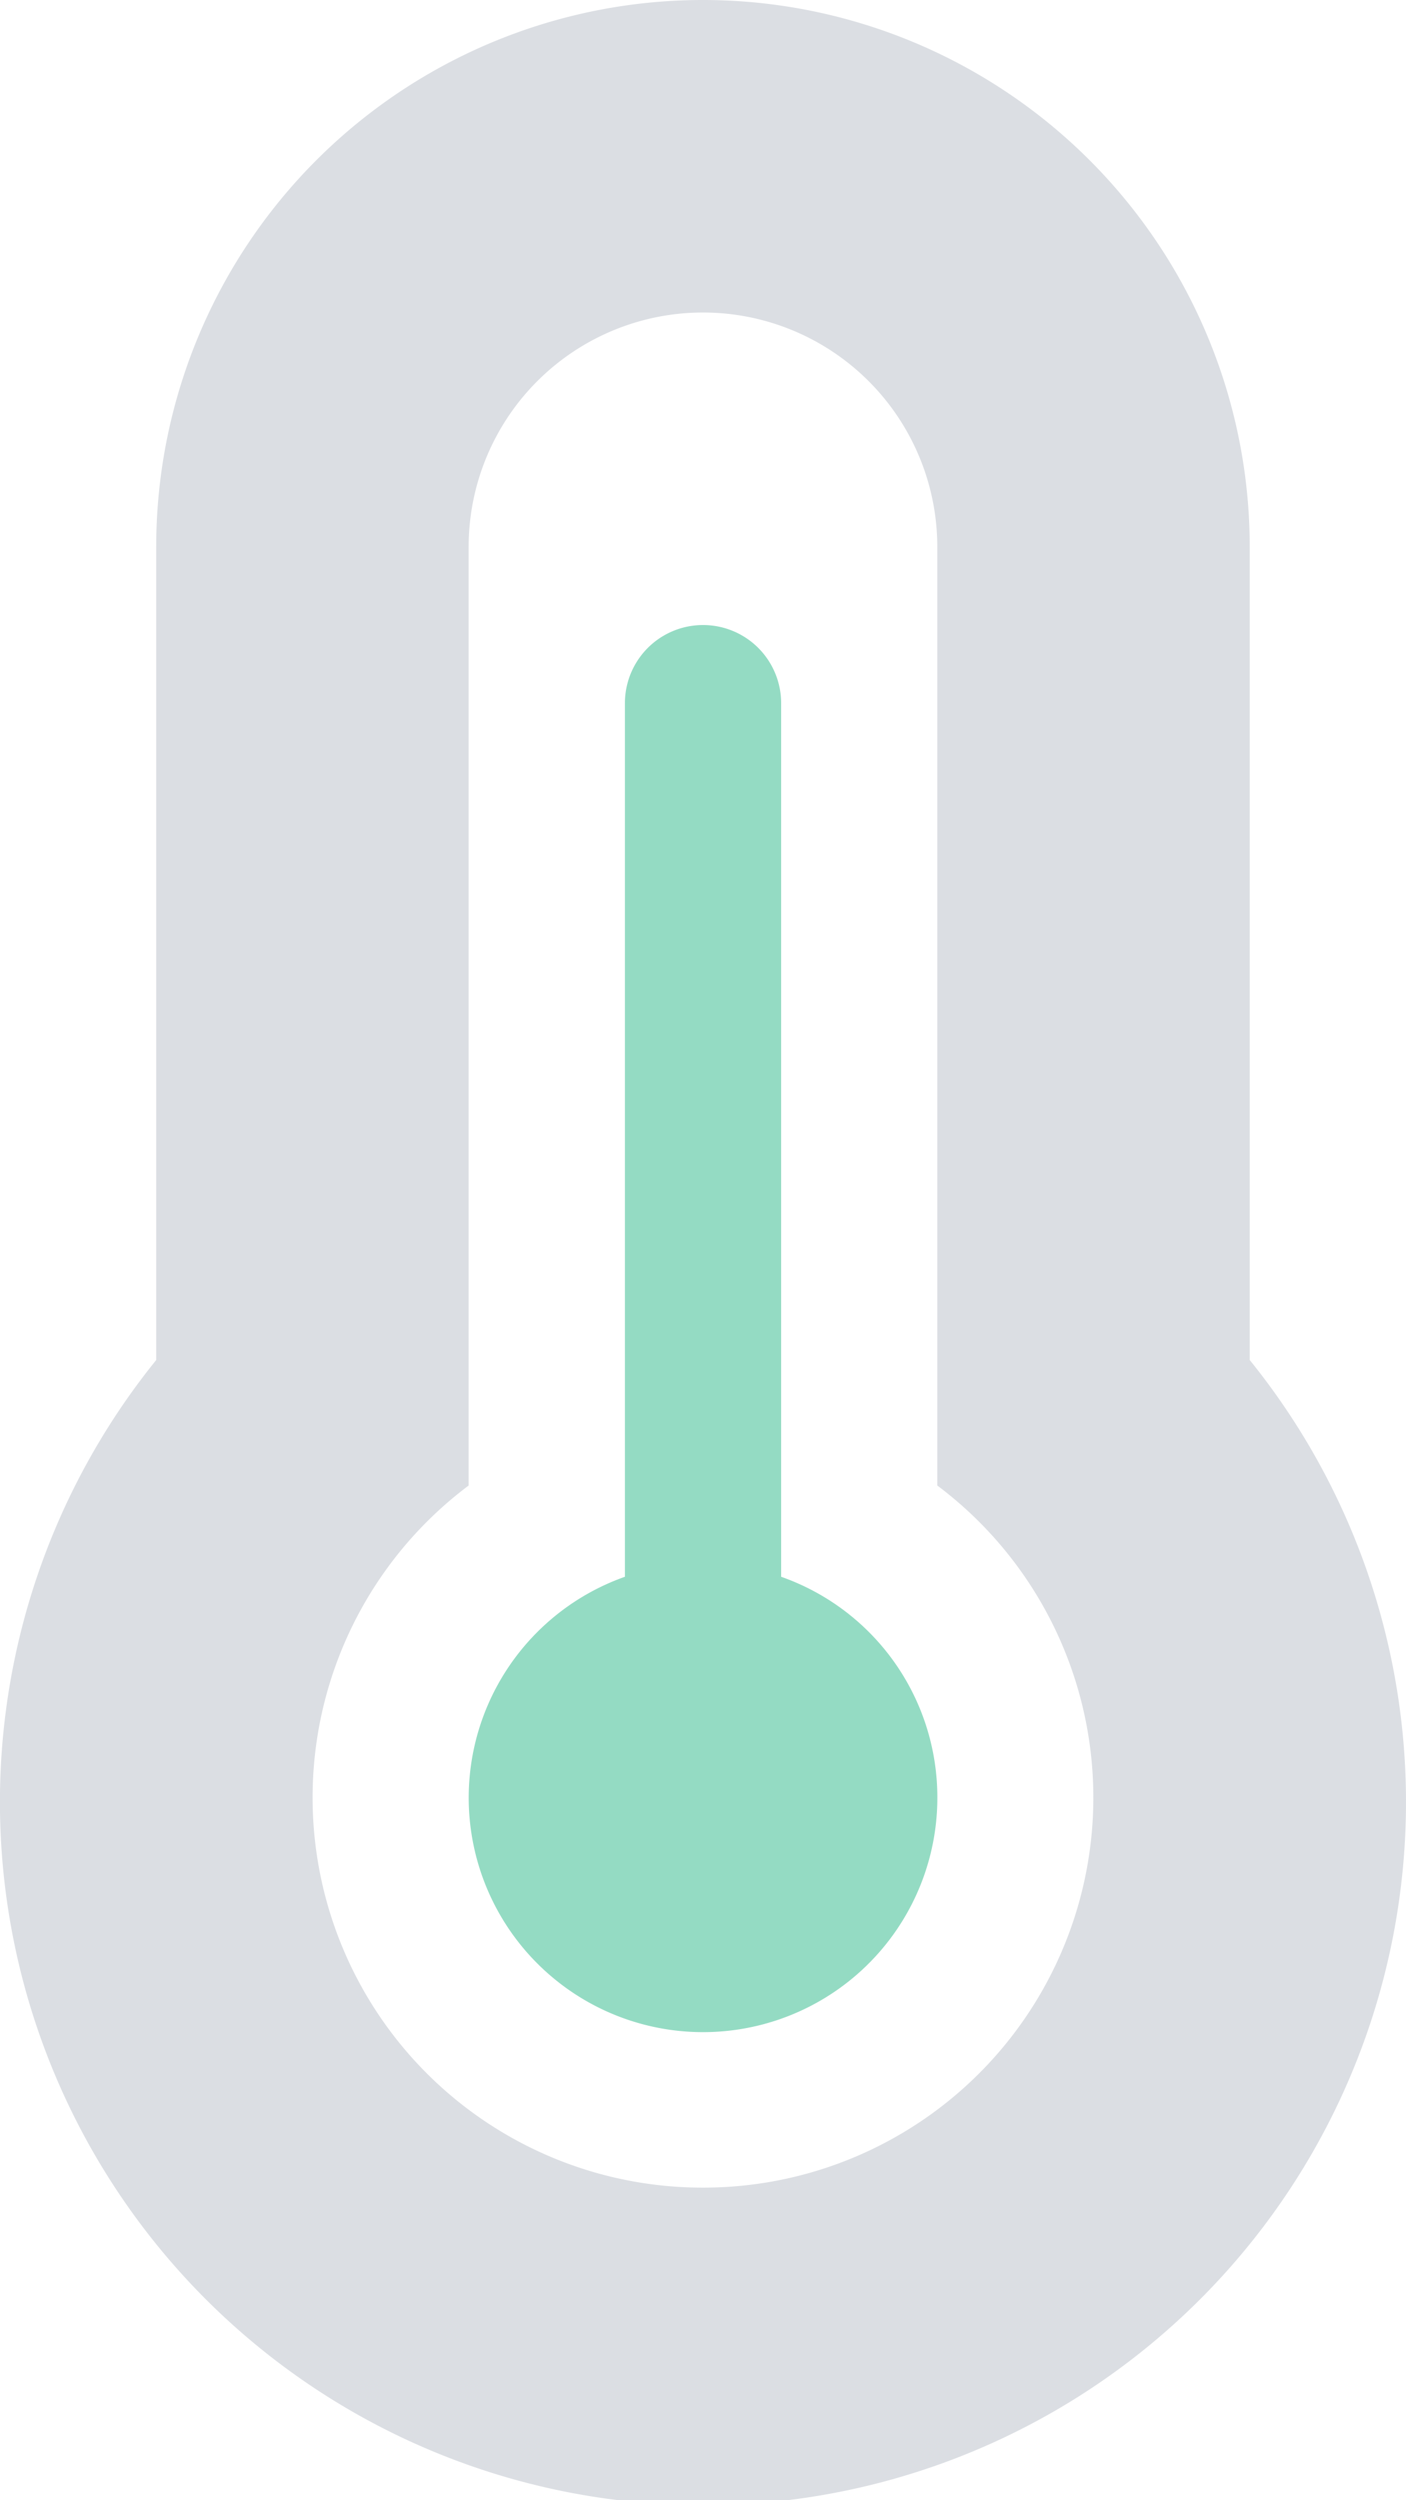 <svg xmlns="http://www.w3.org/2000/svg" width="22.501" height="40.002" viewBox="0 0 22.501 40.002">
  <g id="thermometer-three-quarters" transform="translate(-16)">
    <path id="Path_248" data-name="Path 248" d="M36,21.759V8.75a8.75,8.75,0,1,0-17.5,0V21.759a11.251,11.251,0,1,0,17.5,0ZM27.251,35A6.24,6.24,0,0,1,23.5,23.767V8.75a3.75,3.75,0,0,1,7.5,0V23.767A6.24,6.24,0,0,1,27.251,35Z" transform="translate(0 0)" fill="#a6aeba" opacity="0.4"/>
    <path id="Path_249" data-name="Path 249" d="M119.494,146.751a3.75,3.75,0,1,1-5-3.524V129.25a1.25,1.25,0,0,1,2.5,0v13.977a3.74,3.74,0,0,1,2.5,3.524Z" transform="translate(-88.493 -118)" fill="#94dbc3"/>
  </g>
</svg>
